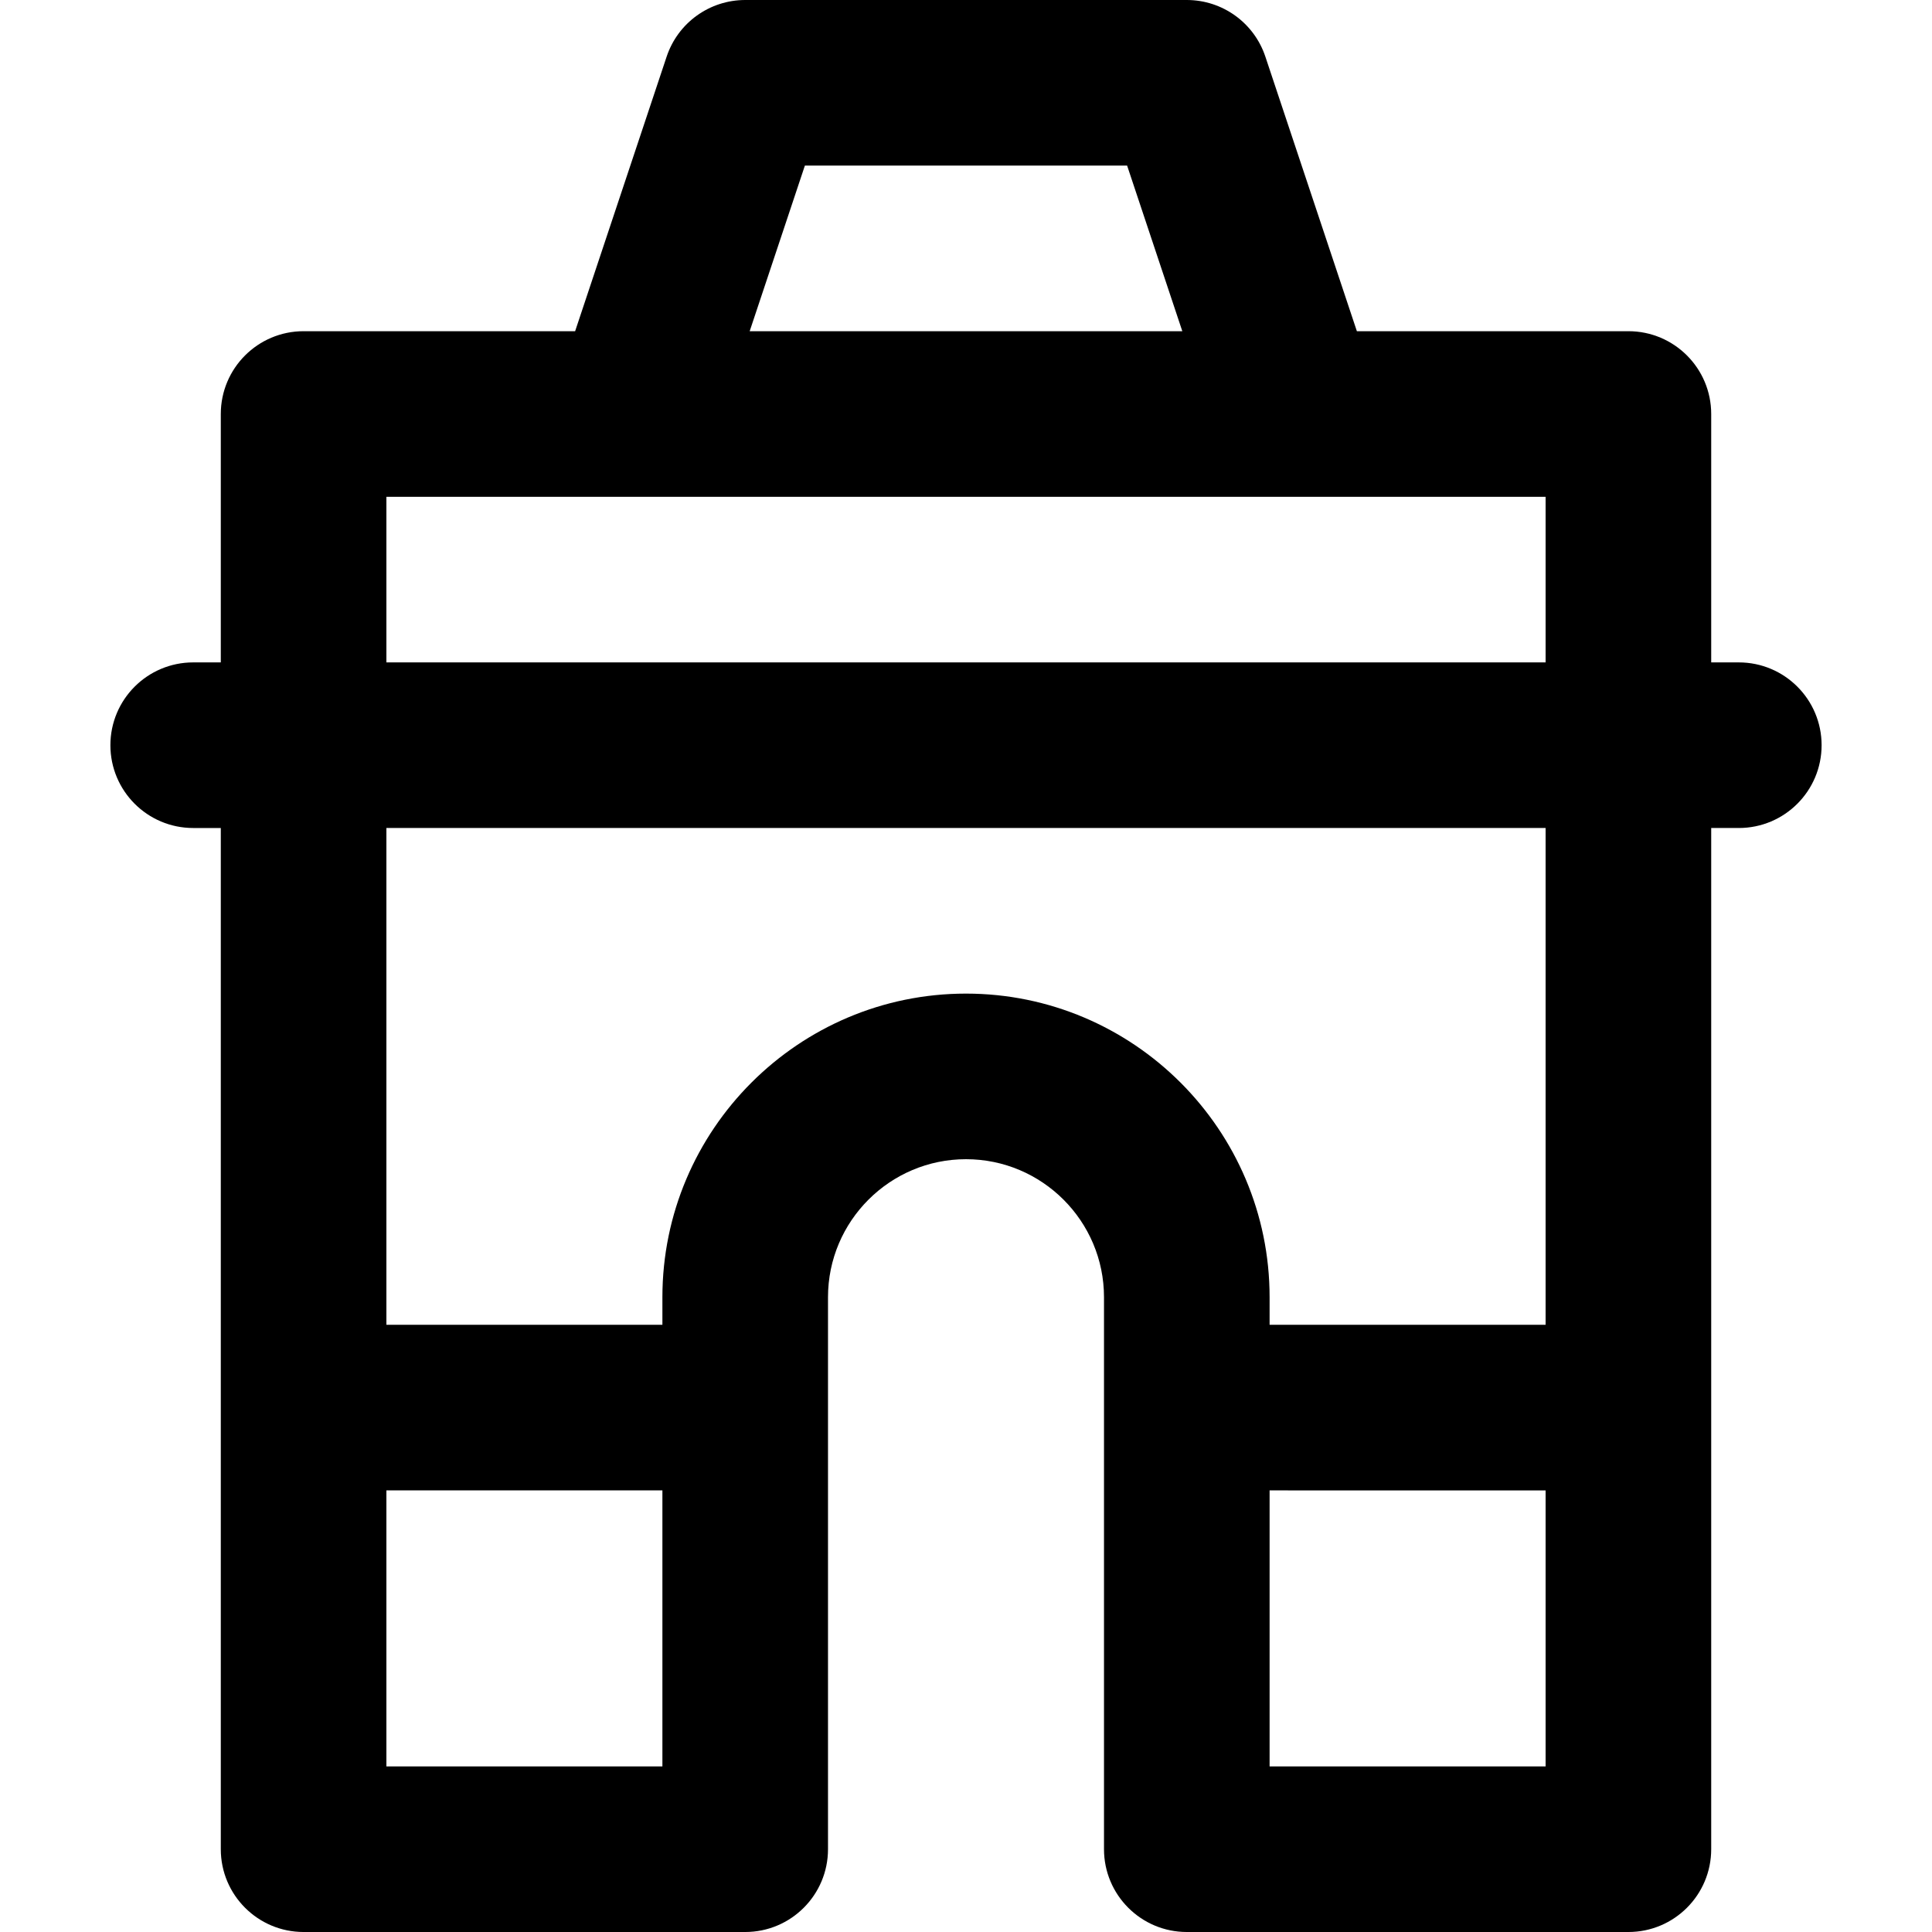 <?xml version="1.0" encoding="iso-8859-1"?>
<!-- Uploaded to: SVG Repo, www.svgrepo.com, Generator: SVG Repo Mixer Tools -->
<svg fill="#000000" height="800px" width="800px" version="1.1" id="Layer_1" xmlns="http://www.w3.org/2000/svg" xmlns:xlink="http://www.w3.org/1999/xlink" 
	 viewBox="0 0 512 512" xml:space="preserve">
<g>
	<g>
		<path d="M460.8,175.543h-7.314v-65.829c0-12.118-9.825-21.943-21.943-21.943h-71.956l-24.256-72.768
			C332.344,6.043,323.958,0,314.514,0H197.486c-9.446,0-17.831,6.043-20.818,15.003l-24.256,72.768H80.457
			c-12.118,0-21.943,9.825-21.943,21.943v65.829H51.2c-12.118,0-21.943,9.825-21.943,21.943s9.825,21.943,21.943,21.943h7.314
			v270.629c0,12.118,9.825,21.943,21.943,21.943h117.029c12.118,0,21.943-9.825,21.943-21.943V343.771
			c0-20.165,16.406-36.571,36.571-36.571s36.571,16.406,36.571,36.571v146.286c0,12.118,9.825,21.943,21.943,21.943h117.029
			c12.118,0,21.943-9.825,21.943-21.943V219.429h7.314c12.118,0,21.943-9.825,21.943-21.943S472.918,175.543,460.8,175.543z
			 M213.301,43.886h85.397l14.629,43.886H198.672L213.301,43.886z M175.543,468.114H102.4v-73.143h73.143V468.114z M409.6,468.114
			h-73.143v-73.143H409.6V468.114z M409.6,351.086h-73.143v-7.314c0-44.364-36.093-80.457-80.457-80.457
			s-80.457,36.093-80.457,80.457v7.314H102.4V219.429h307.2V351.086z M409.6,175.543H102.4v-43.886h65.829h175.543h0.029H409.6
			V175.543z"/>
	</g>
</g>
</svg>